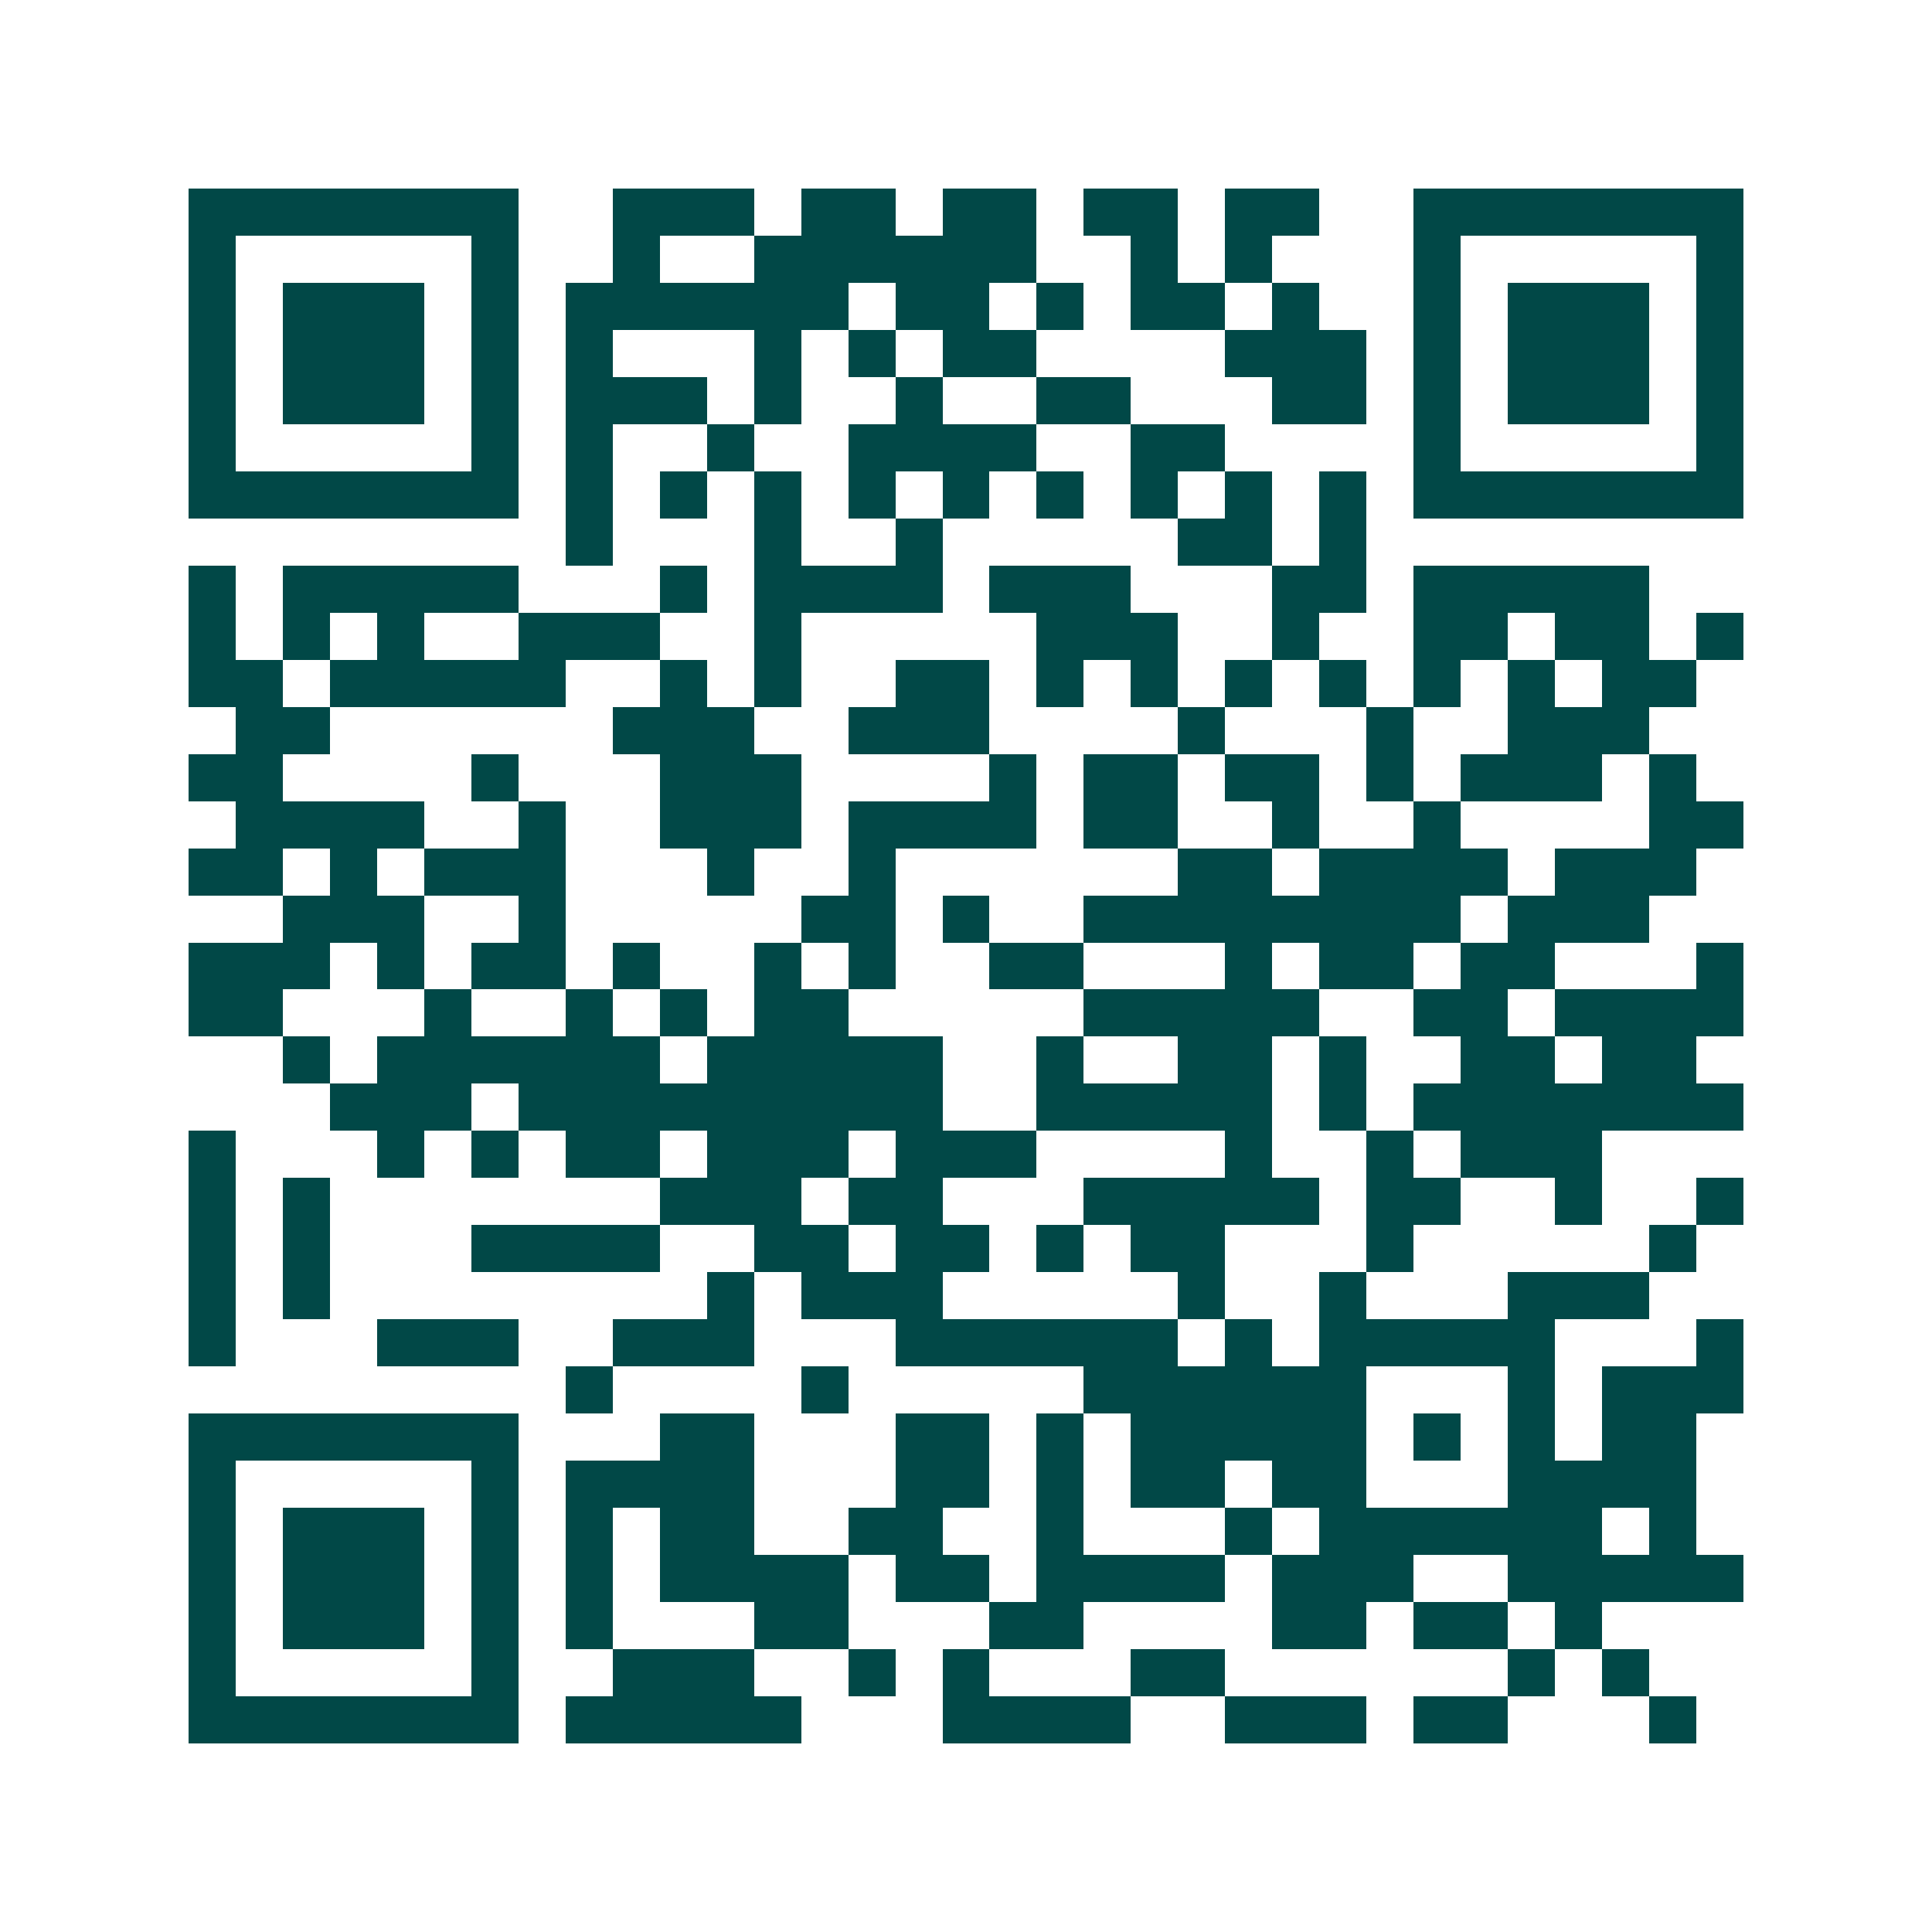 <svg xmlns="http://www.w3.org/2000/svg" width="200" height="200" viewBox="0 0 41 41" shape-rendering="crispEdges"><path fill="#ffffff" d="M0 0h41v41H0z"/><path stroke="#014847" d="M4 4.5h7m2 0h3m1 0h2m1 0h2m1 0h2m1 0h2m2 0h7M4 5.5h1m5 0h1m2 0h1m2 0h6m2 0h1m1 0h1m3 0h1m5 0h1M4 6.5h1m1 0h3m1 0h1m1 0h6m1 0h2m1 0h1m1 0h2m1 0h1m2 0h1m1 0h3m1 0h1M4 7.5h1m1 0h3m1 0h1m1 0h1m3 0h1m1 0h1m1 0h2m4 0h3m1 0h1m1 0h3m1 0h1M4 8.5h1m1 0h3m1 0h1m1 0h3m1 0h1m2 0h1m2 0h2m3 0h2m1 0h1m1 0h3m1 0h1M4 9.5h1m5 0h1m1 0h1m2 0h1m2 0h4m2 0h2m4 0h1m5 0h1M4 10.5h7m1 0h1m1 0h1m1 0h1m1 0h1m1 0h1m1 0h1m1 0h1m1 0h1m1 0h1m1 0h7M12 11.5h1m3 0h1m2 0h1m5 0h2m1 0h1M4 12.5h1m1 0h5m3 0h1m1 0h4m1 0h3m3 0h2m1 0h5M4 13.5h1m1 0h1m1 0h1m2 0h3m2 0h1m5 0h3m2 0h1m2 0h2m1 0h2m1 0h1M4 14.5h2m1 0h5m2 0h1m1 0h1m2 0h2m1 0h1m1 0h1m1 0h1m1 0h1m1 0h1m1 0h1m1 0h2M5 15.5h2m6 0h3m2 0h3m4 0h1m3 0h1m2 0h3M4 16.5h2m4 0h1m3 0h3m4 0h1m1 0h2m1 0h2m1 0h1m1 0h3m1 0h1M5 17.5h4m2 0h1m2 0h3m1 0h4m1 0h2m2 0h1m2 0h1m4 0h2M4 18.5h2m1 0h1m1 0h3m3 0h1m2 0h1m6 0h2m1 0h4m1 0h3M6 19.5h3m2 0h1m5 0h2m1 0h1m2 0h8m1 0h3M4 20.5h3m1 0h1m1 0h2m1 0h1m2 0h1m1 0h1m2 0h2m3 0h1m1 0h2m1 0h2m3 0h1M4 21.5h2m3 0h1m2 0h1m1 0h1m1 0h2m5 0h5m2 0h2m1 0h4M6 22.5h1m1 0h6m1 0h5m2 0h1m2 0h2m1 0h1m2 0h2m1 0h2M7 23.5h3m1 0h9m2 0h5m1 0h1m1 0h7M4 24.5h1m3 0h1m1 0h1m1 0h2m1 0h3m1 0h3m4 0h1m2 0h1m1 0h3M4 25.5h1m1 0h1m7 0h3m1 0h2m3 0h5m1 0h2m2 0h1m2 0h1M4 26.5h1m1 0h1m3 0h4m2 0h2m1 0h2m1 0h1m1 0h2m3 0h1m5 0h1M4 27.5h1m1 0h1m8 0h1m1 0h3m5 0h1m2 0h1m3 0h3M4 28.5h1m3 0h3m2 0h3m3 0h6m1 0h1m1 0h5m3 0h1M12 29.5h1m4 0h1m5 0h6m3 0h1m1 0h3M4 30.5h7m3 0h2m3 0h2m1 0h1m1 0h5m1 0h1m1 0h1m1 0h2M4 31.5h1m5 0h1m1 0h4m3 0h2m1 0h1m1 0h2m1 0h2m3 0h4M4 32.5h1m1 0h3m1 0h1m1 0h1m1 0h2m2 0h2m2 0h1m3 0h1m1 0h6m1 0h1M4 33.5h1m1 0h3m1 0h1m1 0h1m1 0h4m1 0h2m1 0h4m1 0h3m2 0h5M4 34.5h1m1 0h3m1 0h1m1 0h1m3 0h2m3 0h2m4 0h2m1 0h2m1 0h1M4 35.5h1m5 0h1m2 0h3m2 0h1m1 0h1m3 0h2m6 0h1m1 0h1M4 36.5h7m1 0h5m3 0h4m2 0h3m1 0h2m3 0h1"/></svg>
